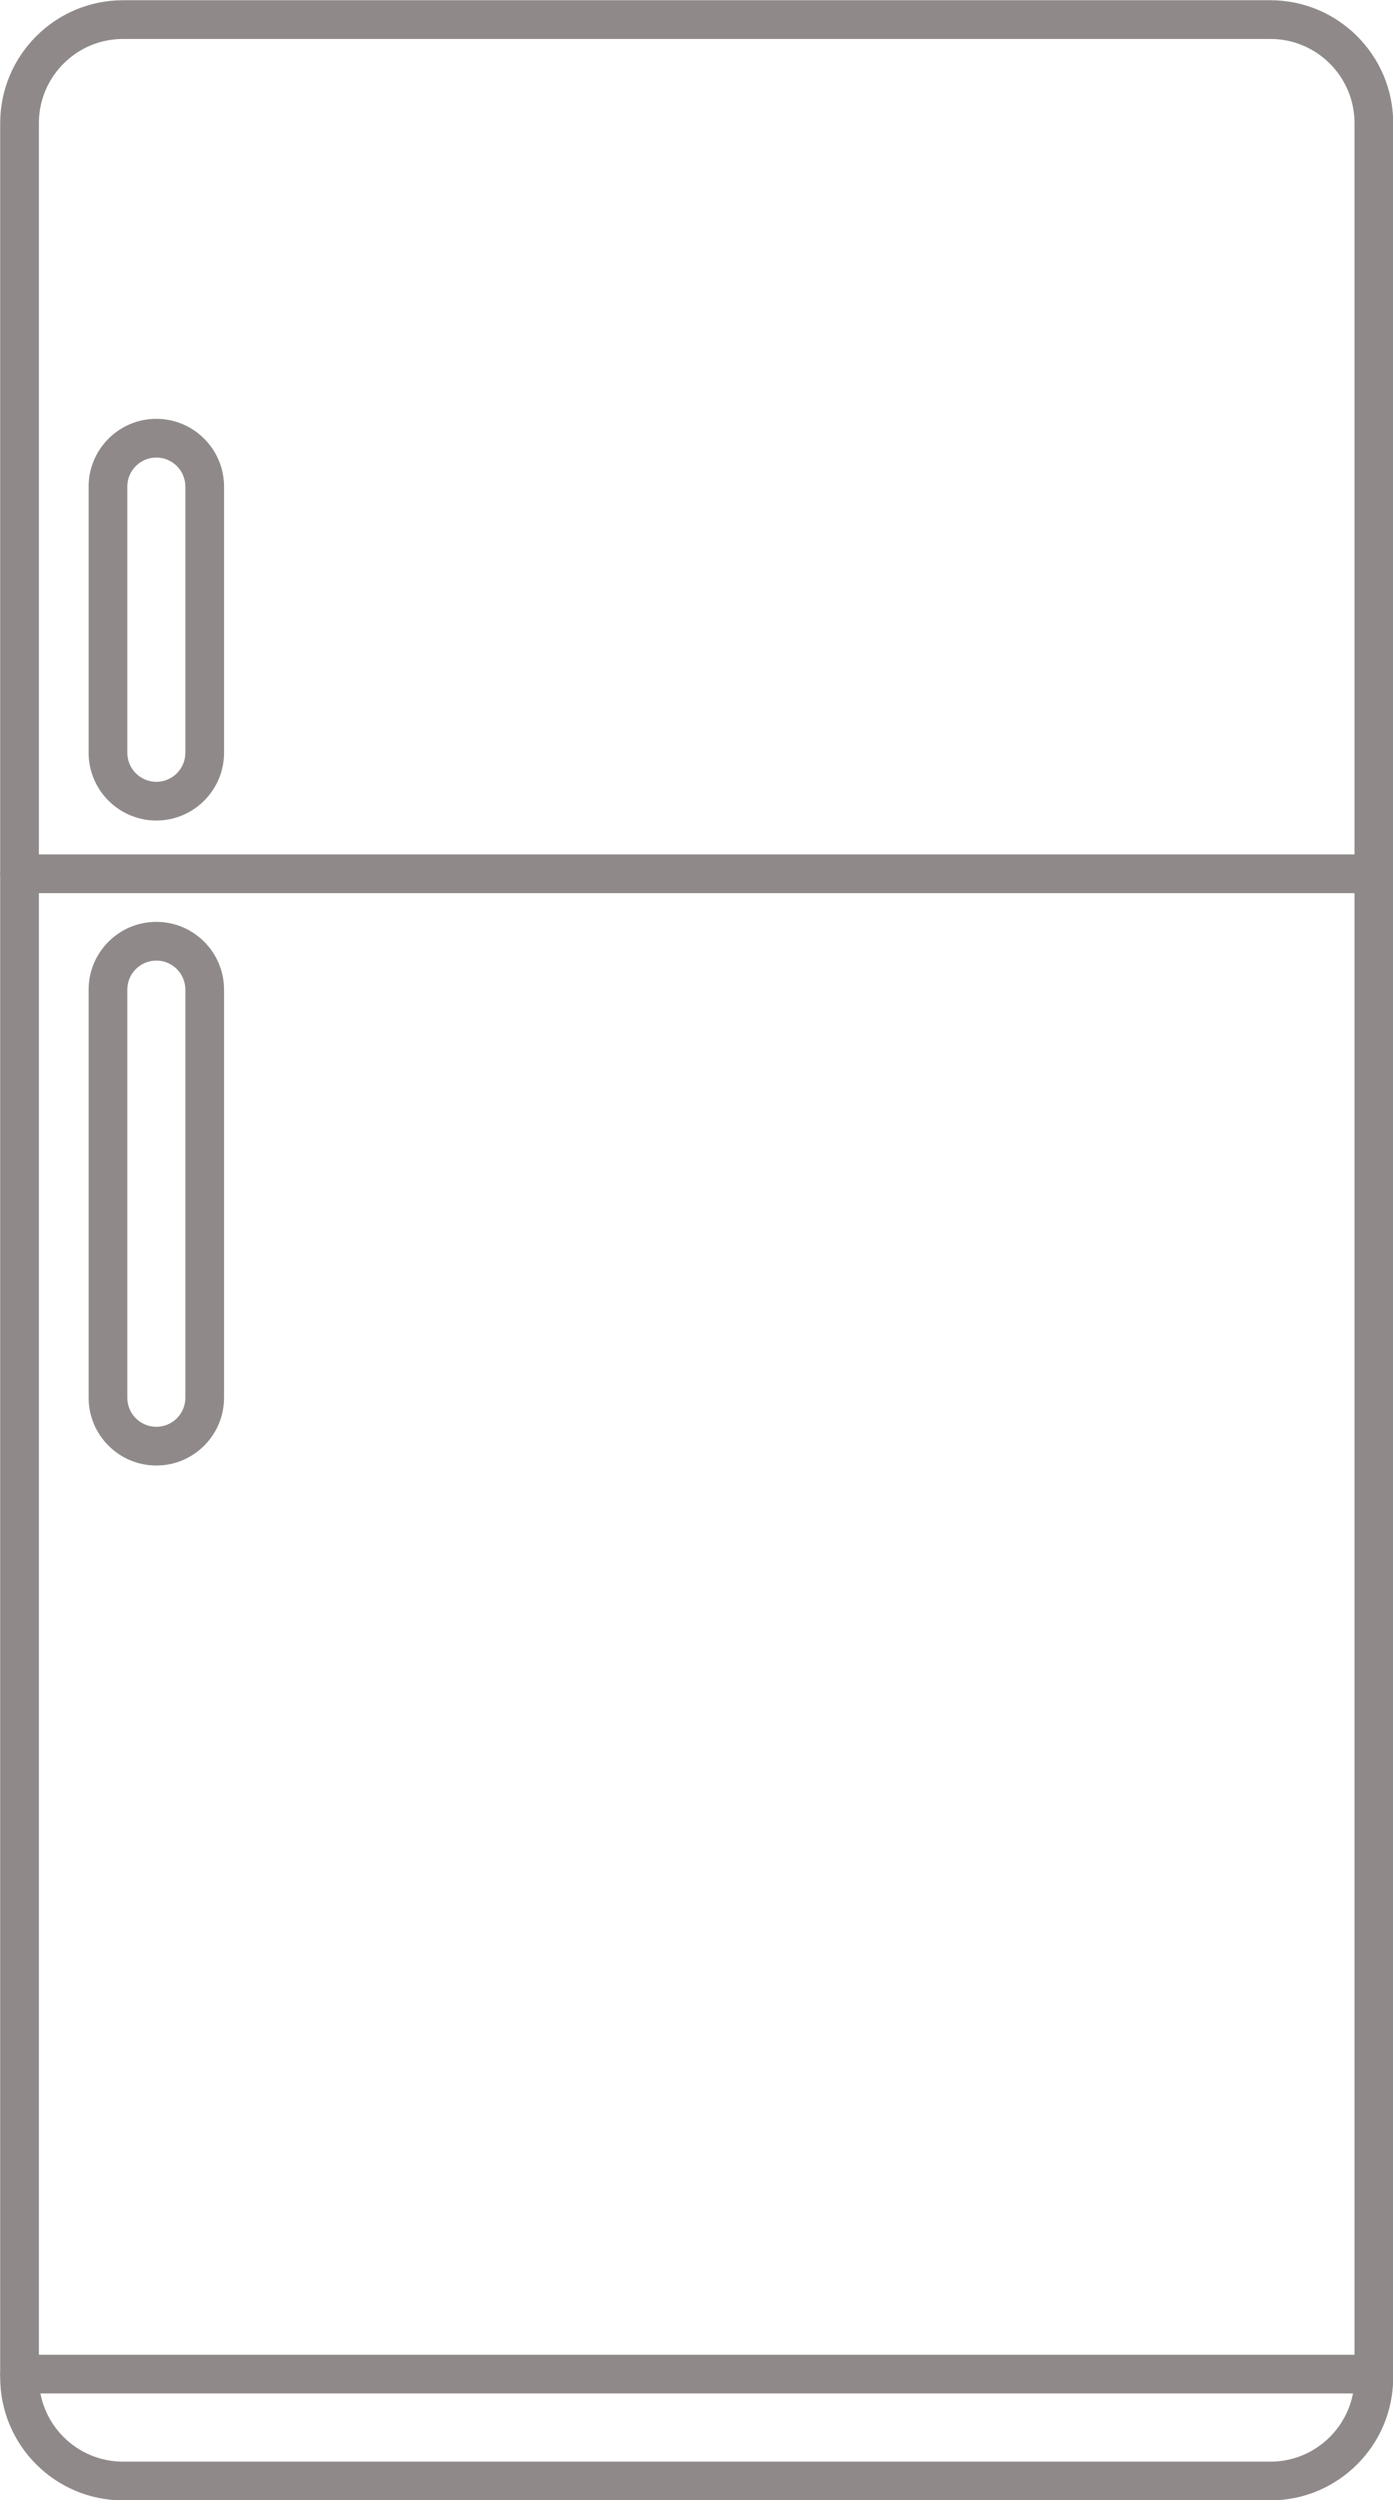 <?xml version="1.0" encoding="UTF-8" standalone="no"?><svg xmlns="http://www.w3.org/2000/svg" xmlns:xlink="http://www.w3.org/1999/xlink" fill="#000000" height="516.6" preserveAspectRatio="xMidYMid meet" version="1" viewBox="153.6 39.3 288.0 516.6" width="288" zoomAndPan="magnify"><g fill="#8f8989" id="change1_1"><path d="M 179.027 47.348 C 169.441 47.348 161.641 55.145 161.641 64.734 L 161.641 530.547 C 161.641 540.133 169.441 547.934 179.027 547.934 L 416.254 547.934 C 425.84 547.934 433.641 540.133 433.641 530.547 L 433.641 64.734 C 433.641 55.145 425.84 47.348 416.254 47.348 Z M 416.254 555.934 L 179.027 555.934 C 165.027 555.934 153.641 544.543 153.641 530.547 L 153.641 64.734 C 153.641 50.734 165.027 39.348 179.027 39.348 L 416.254 39.348 C 430.25 39.348 441.641 50.734 441.641 64.734 L 441.641 530.547 C 441.641 544.543 430.25 555.934 416.254 555.934" fill="inherit"/><path d="M 437.641 223.84 L 157.641 223.84 C 155.43 223.84 153.641 222.051 153.641 219.84 C 153.641 217.633 155.43 215.84 157.641 215.84 L 437.641 215.84 C 439.848 215.84 441.641 217.633 441.641 219.84 C 441.641 222.051 439.848 223.84 437.641 223.84" fill="inherit"/><path d="M 185.922 133.84 C 182.609 133.84 179.922 136.531 179.922 139.84 L 179.922 194.84 C 179.922 198.148 182.609 200.84 185.922 200.84 C 189.23 200.84 191.922 198.148 191.922 194.84 L 191.922 139.84 C 191.922 136.531 189.23 133.84 185.922 133.84 Z M 185.922 208.84 C 178.199 208.84 171.922 202.559 171.922 194.84 L 171.922 139.84 C 171.922 132.121 178.199 125.84 185.922 125.84 C 193.641 125.84 199.922 132.121 199.922 139.84 L 199.922 194.84 C 199.922 202.559 193.641 208.84 185.922 208.84" fill="inherit"/><path d="M 185.922 237.777 C 182.609 237.777 179.922 240.469 179.922 243.777 L 179.922 328.109 C 179.922 331.422 182.609 334.109 185.922 334.109 C 189.23 334.109 191.922 331.422 191.922 328.109 L 191.922 243.777 C 191.922 240.469 189.23 237.777 185.922 237.777 Z M 185.922 342.109 C 178.199 342.109 171.922 335.832 171.922 328.109 L 171.922 243.777 C 171.922 236.059 178.199 229.777 185.922 229.777 C 193.641 229.777 199.922 236.059 199.922 243.777 L 199.922 328.109 C 199.922 335.832 193.641 342.109 185.922 342.109" fill="inherit"/><path d="M 437.641 533.84 L 157.641 533.84 C 155.43 533.84 153.641 532.051 153.641 529.84 C 153.641 527.629 155.43 525.84 157.641 525.84 L 437.641 525.84 C 439.848 525.84 441.641 527.629 441.641 529.84 C 441.641 532.051 439.848 533.84 437.641 533.84" fill="inherit"/></g></svg>